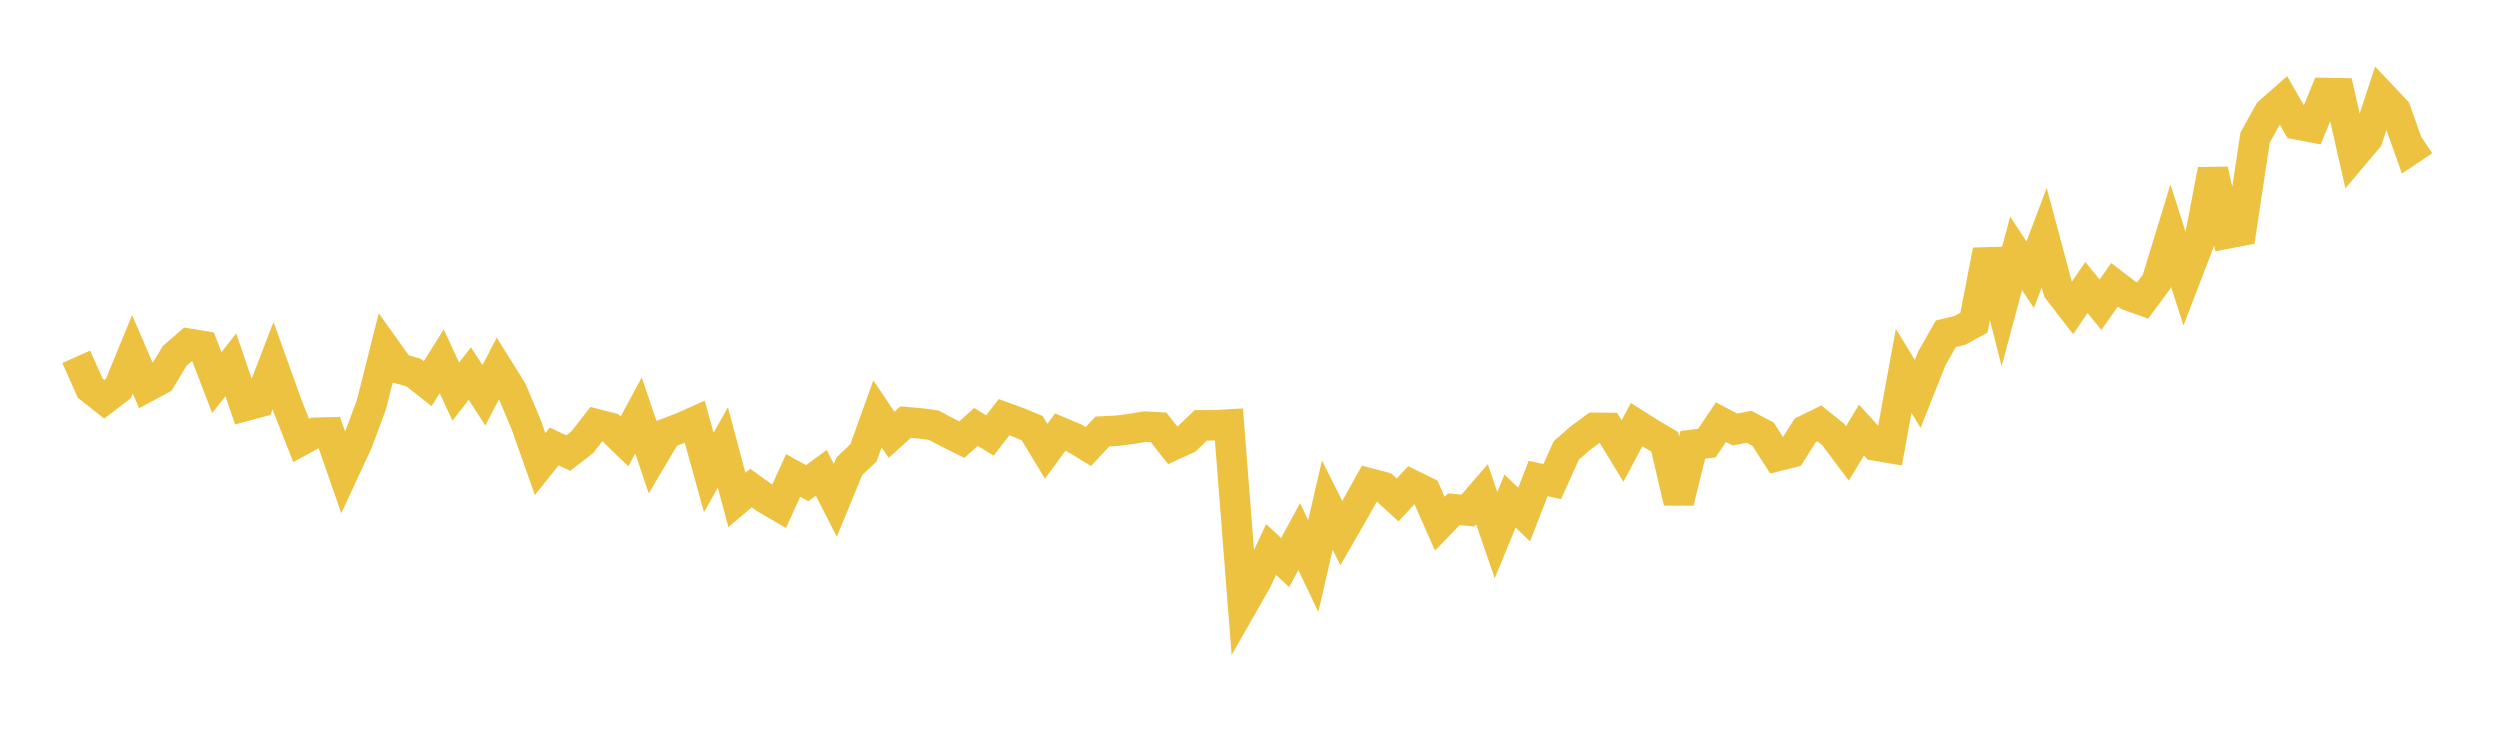 <svg width="164" height="48" xmlns="http://www.w3.org/2000/svg" xmlns:xlink="http://www.w3.org/1999/xlink"><path fill="none" stroke="rgb(237,194,64)" stroke-width="2" d="M5,23.406L5.922,25.468L6.844,26.193L7.766,25.487L8.689,23.247L9.611,25.383L10.533,24.887L11.455,23.351L12.377,22.548L13.299,22.7L14.222,25.1L15.144,23.933L16.066,26.635L16.988,26.385L17.91,23.988L18.832,26.555L19.754,28.894L20.677,28.39L21.599,28.366L22.521,31.009L23.443,29.025L24.365,26.549L25.287,22.888L26.21,24.181L27.132,24.439L28.054,25.169L28.976,23.7L29.898,25.689L30.82,24.505L31.743,25.93L32.665,24.162L33.587,25.639L34.509,27.838L35.431,30.443L36.353,29.286L37.275,29.72L38.198,29.008L39.12,27.826L40.042,28.064L40.964,28.955L41.886,27.254L42.808,29.984L43.731,28.428L44.653,28.079L45.575,27.668L46.497,30.995L47.419,29.351L48.341,32.797L49.263,32.017L50.186,32.679L51.108,33.217L52.03,31.188L52.952,31.697L53.874,31.018L54.796,32.823L55.719,30.581L56.641,29.711L57.563,27.148L58.485,28.519L59.407,27.691L60.329,27.768L61.251,27.892L62.174,28.382L63.096,28.841L64.018,28.005L64.94,28.569L65.862,27.367L66.784,27.701L67.707,28.084L68.629,29.601L69.551,28.346L70.473,28.733L71.395,29.293L72.317,28.304L73.24,28.259L74.162,28.141L75.084,27.99L76.006,28.036L76.928,29.21L77.85,28.786L78.772,27.903L79.695,27.9L80.617,27.847L81.539,39.644L82.461,38.026L83.383,36.047L84.305,36.903L85.228,35.202L86.15,37.129L87.072,33.13L87.994,34.966L88.916,33.366L89.838,31.709L90.76,31.953L91.683,32.795L92.605,31.805L93.527,32.259L94.449,34.356L95.371,33.403L96.293,33.492L97.216,32.421L98.138,35.106L99.06,32.868L99.982,33.755L100.904,31.388L101.826,31.592L102.749,29.544L103.671,28.743L104.593,28.064L105.515,28.073L106.437,29.587L107.359,27.857L108.281,28.438L109.204,28.983L110.126,32.939L111.048,29.179L111.97,29.069L112.892,27.696L113.814,28.175L114.737,27.996L115.659,28.484L116.581,29.92L117.503,29.688L118.425,28.226L119.347,27.774L120.269,28.513L121.192,29.743L122.114,28.211L123.036,29.227L123.958,29.382L124.88,24.33L125.802,25.838L126.725,23.513L127.647,21.893L128.569,21.672L129.491,21.166L130.413,16.427L131.335,20.064L132.257,16.622L133.18,18.023L134.102,15.585L135.024,19.031L135.946,20.218L136.868,18.857L137.79,19.99L138.713,18.68L139.635,19.383L140.557,19.711L141.479,18.466L142.401,15.451L143.323,18.343L144.246,15.947L145.168,11.145L146.09,15.32L147.012,15.142L147.934,9.025L148.856,7.365L149.778,6.554L150.701,8.164L151.623,8.339L152.545,6.1L153.467,6.117L154.389,10.175L155.311,9.085L156.234,6.273L157.156,7.248L158.078,9.839L159,9.224"></path></svg>